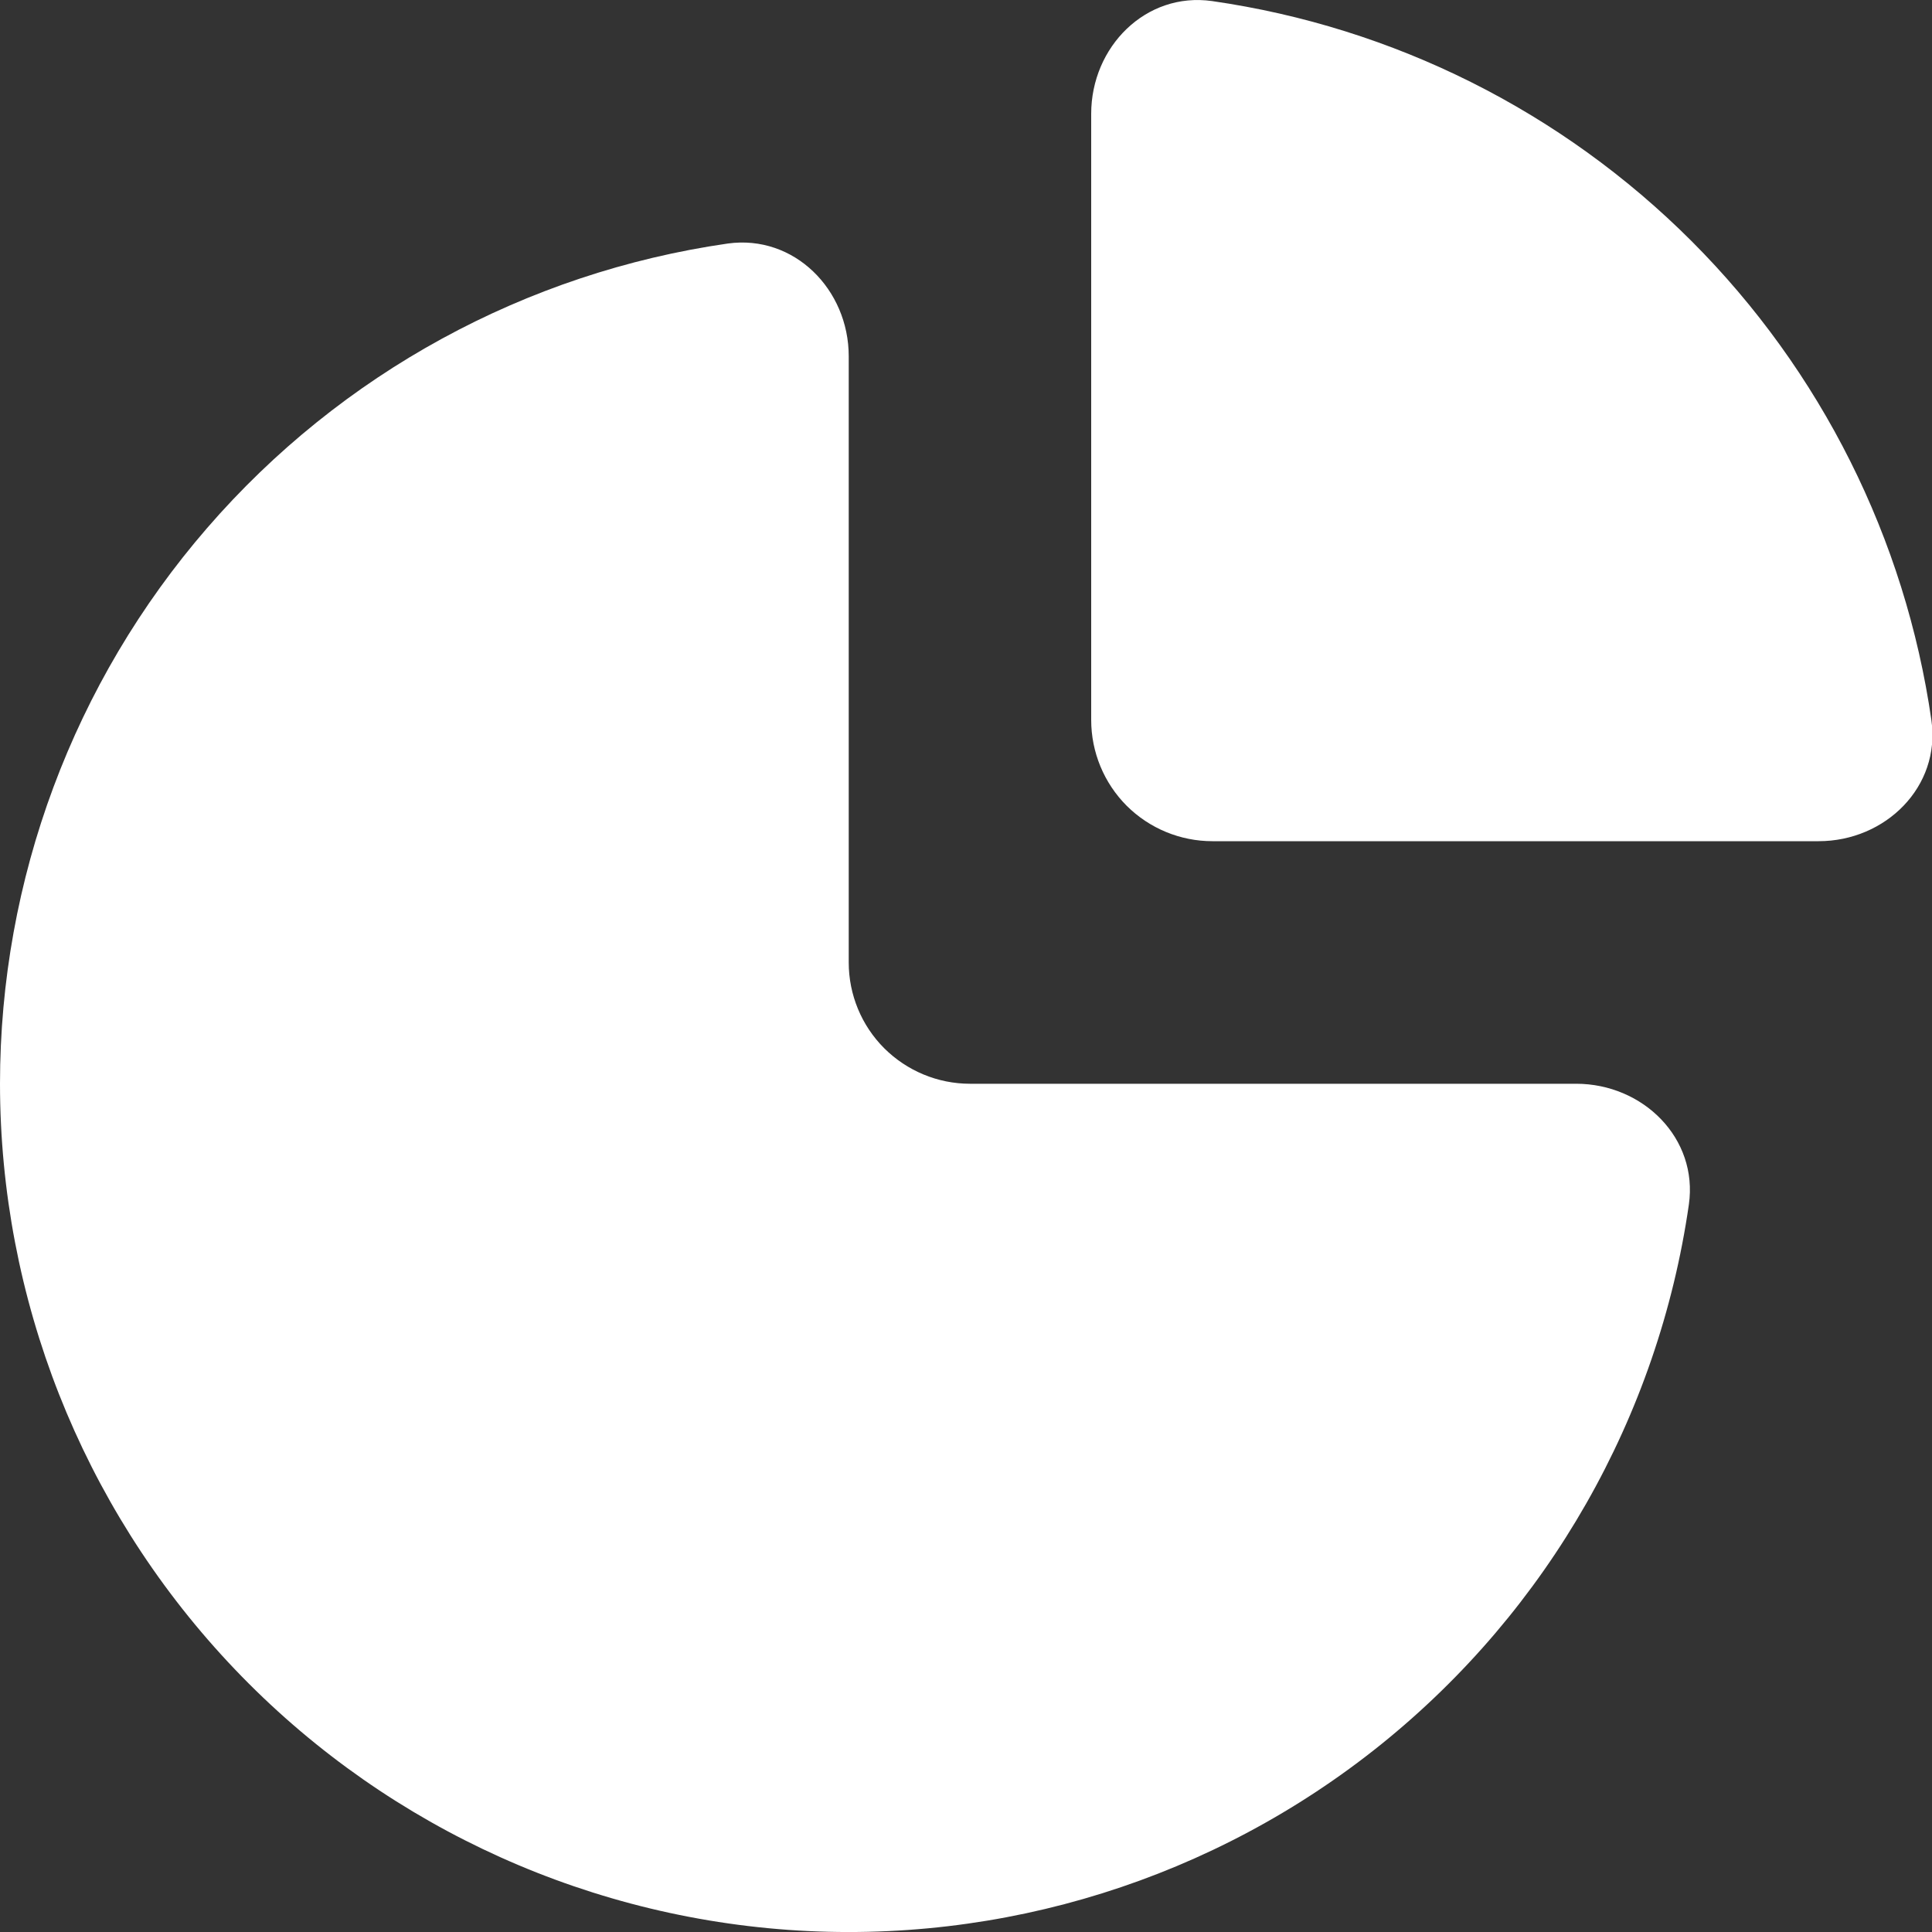 <svg width="20" height="20" viewBox="0 0 20 20" fill="none" xmlns="http://www.w3.org/2000/svg">
<rect x="0" y="0" width="20" height="20" fill="#333333" stroke="none"/>
<path d="M12.551 8.708C12.218 8.708 11.899 8.576 11.663 8.341C11.428 8.105 11.296 7.786 11.296 7.453V1.178C11.296 0.485 11.861 -0.086 12.547 0.011C14.426 0.281 16.167 1.152 17.51 2.495C18.852 3.837 19.724 5.578 19.994 7.457C20.091 8.144 19.519 8.708 18.826 8.708H12.551Z" fill="white"/>
<path d="M7.534 2.521C8.221 2.426 8.786 2.997 8.786 3.688V9.964C8.786 10.296 8.918 10.616 9.153 10.851C9.389 11.086 9.708 11.219 10.041 11.219H16.316C17.009 11.219 17.581 11.784 17.483 12.47C17.166 14.668 16.027 16.664 14.298 18.057C12.568 19.45 10.375 20.136 8.16 19.978C5.944 19.819 3.871 18.828 2.358 17.203C0.844 15.578 0.001 13.44 1.67056e-07 11.219C-0 9.105 0.761 7.062 2.145 5.465C3.529 3.867 5.442 2.822 7.534 2.521Z" fill="white"/>
</svg>
